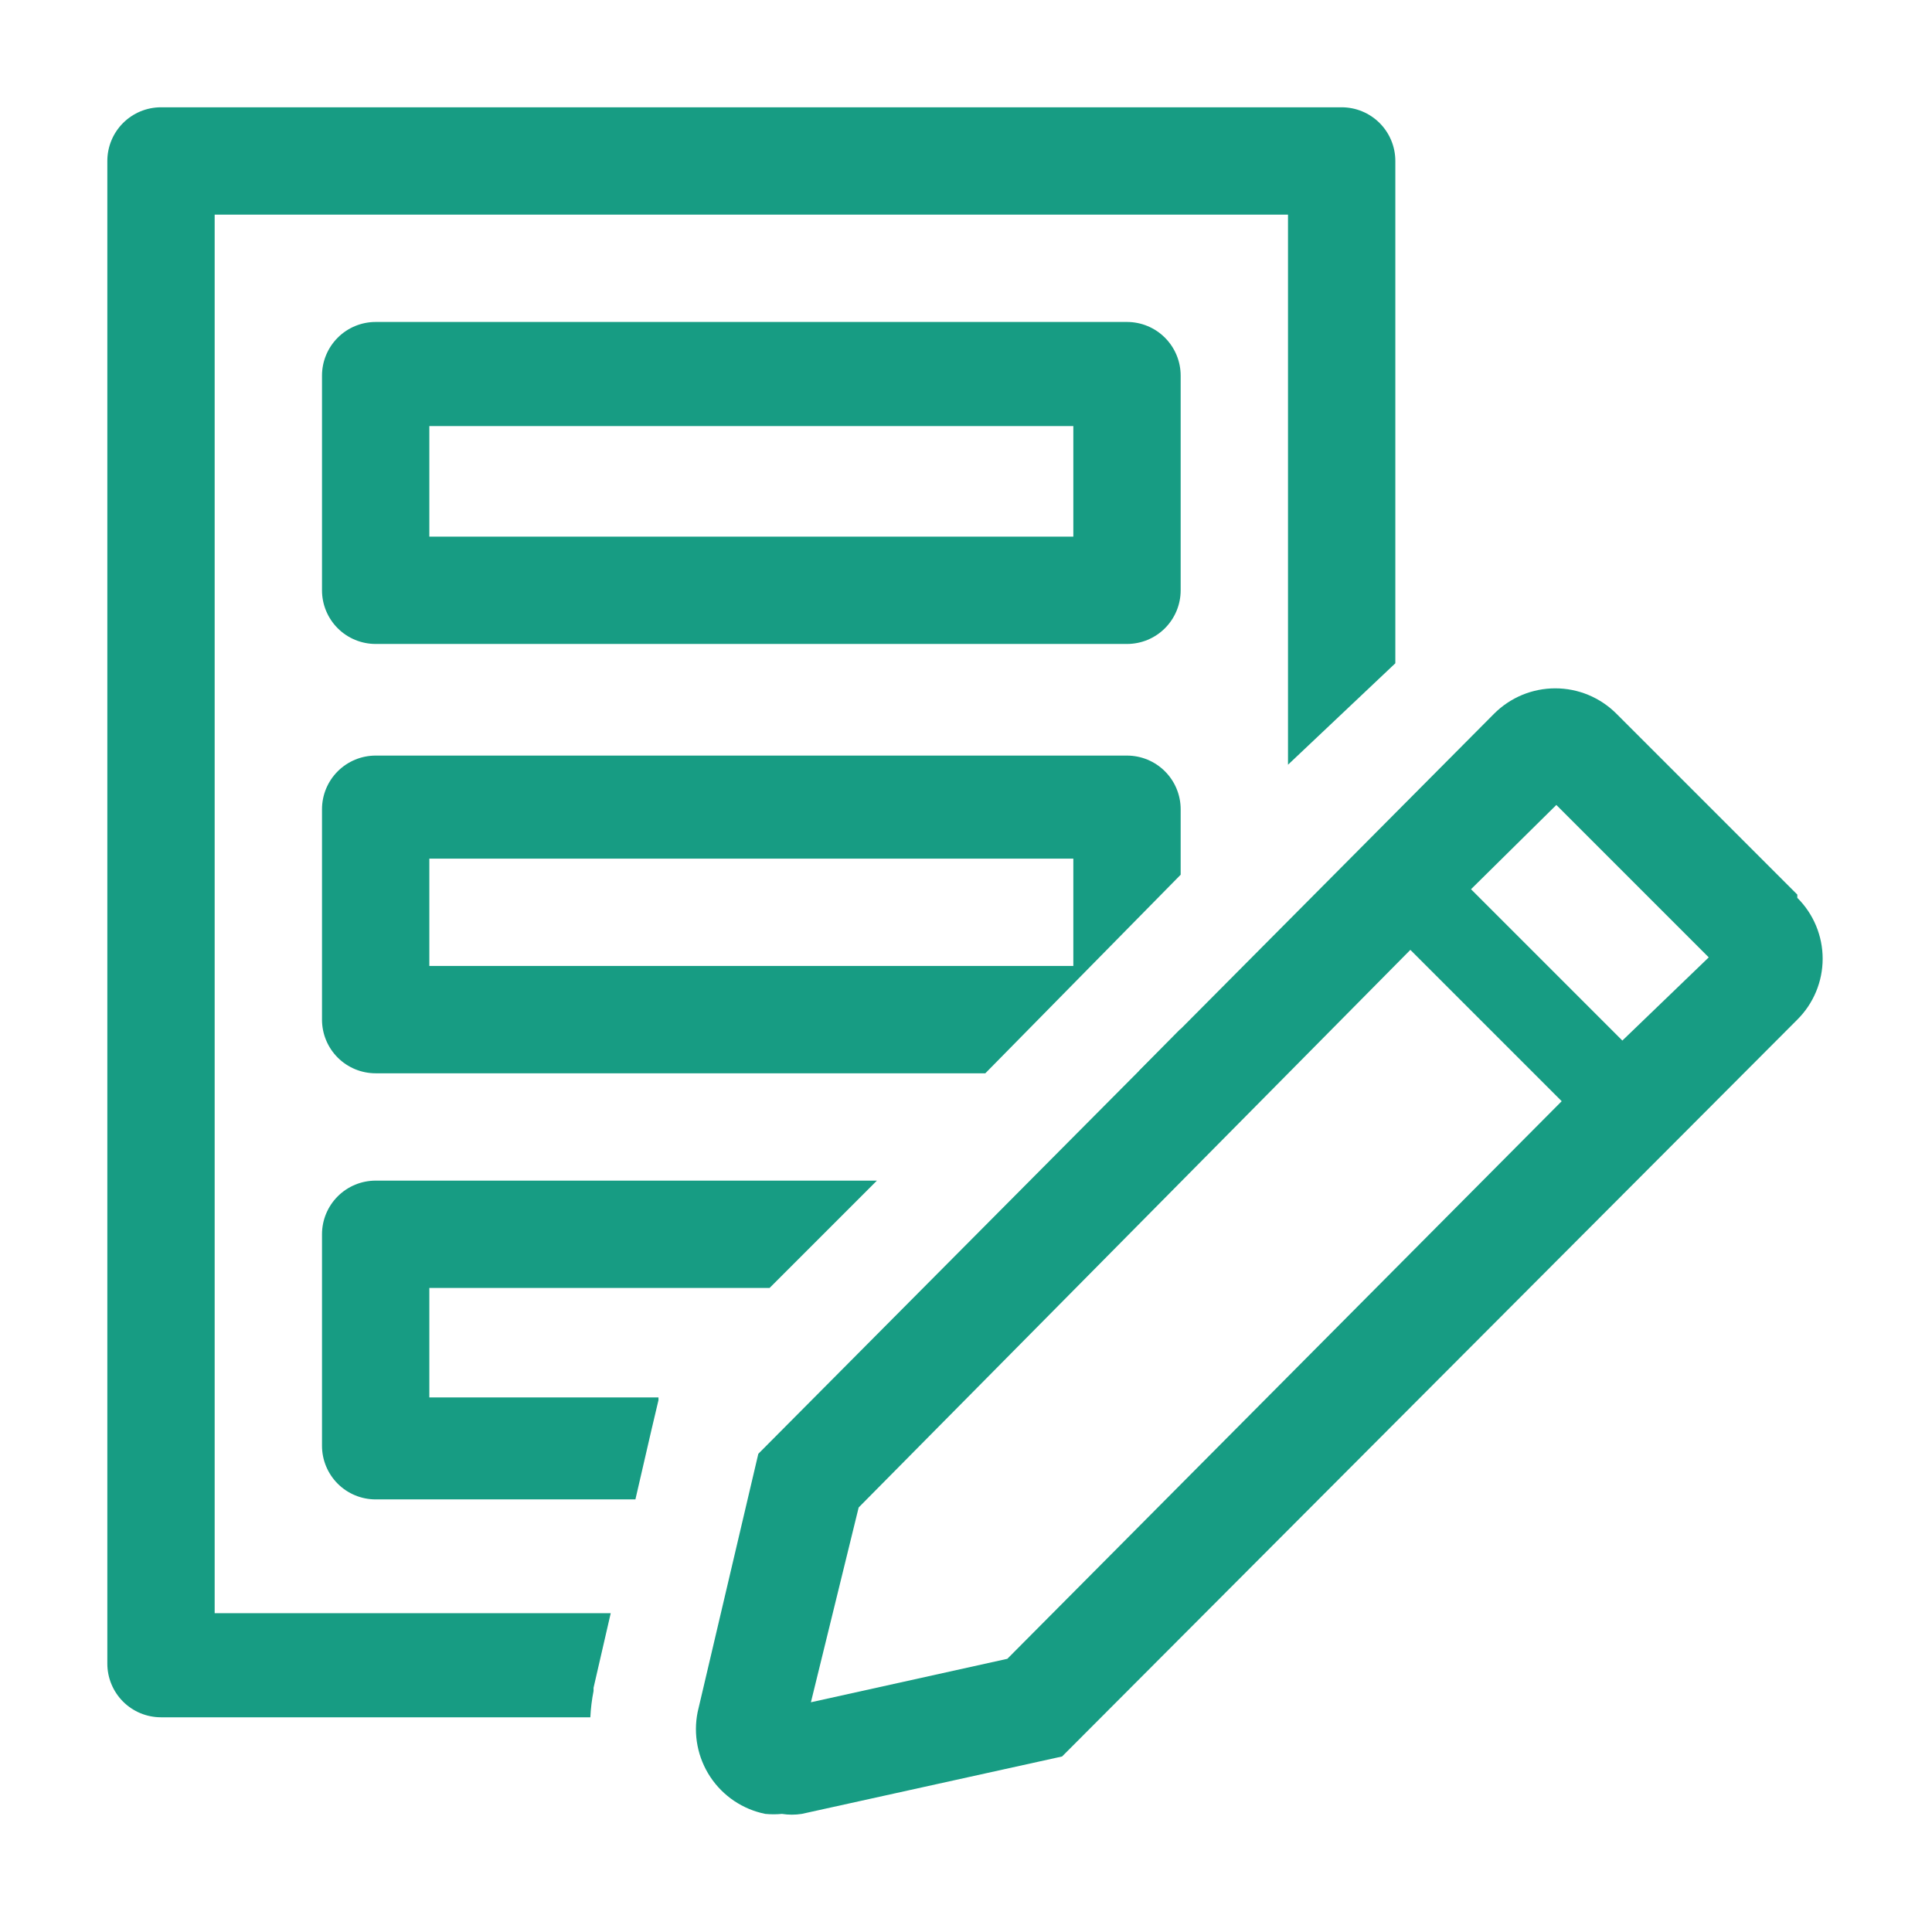 <svg width="99" height="99" viewBox="0 0 99 99" fill="none" xmlns="http://www.w3.org/2000/svg">
<g clip-path="url(#clip0_0_280)">
<path d="M57.75 32.998H19.25C18.521 32.998 17.821 32.709 17.305 32.193C16.79 31.677 16.5 30.978 16.5 30.248V19.248C16.5 18.519 16.79 17.82 17.305 17.304C17.821 16.788 18.521 16.498 19.25 16.498H57.75C58.479 16.498 59.179 16.788 59.694 17.304C60.21 17.82 60.5 18.519 60.5 19.248V30.248C60.5 30.978 60.21 31.677 59.694 32.193C59.179 32.709 58.479 32.998 57.75 32.998ZM22 27.498H55V21.833H22V27.498Z" fill="#179C83"/>
<path d="M57.75 38.718H19.25C18.521 38.718 17.821 39.008 17.305 39.524C16.79 40.039 16.5 40.739 16.5 41.468V52.248C16.5 52.978 16.79 53.677 17.305 54.193C17.821 54.709 18.521 54.998 19.25 54.998H50.49L60.5 44.823V41.468C60.5 40.739 60.21 40.039 59.694 39.524C59.179 39.008 58.479 38.718 57.75 38.718ZM55 49.498H22V43.998H55V49.498Z" fill="#179C83"/>
<path d="M30.415 86.651V86.486L31.295 82.663H11V10.998H66V39.186L71.5 33.988V8.248C71.5 7.519 71.21 6.819 70.695 6.304C70.179 5.788 69.479 5.498 68.75 5.498H8.25C7.521 5.498 6.821 5.788 6.305 6.304C5.79 6.819 5.5 7.519 5.5 8.248V85.248C5.5 85.978 5.79 86.677 6.305 87.193C6.821 87.709 7.521 87.998 8.25 87.998H30.25C30.272 87.546 30.327 87.095 30.415 86.651Z" fill="#179C83"/>
<path d="M60.501 52.716L58.355 54.888C58.888 54.779 59.375 54.514 59.757 54.127C60.139 53.74 60.398 53.249 60.501 52.716Z" fill="#179C83"/>
<path d="M16.5 74.083C16.5 74.813 16.79 75.512 17.305 76.028C17.821 76.544 18.521 76.833 19.25 76.833H32.56L33.385 73.258L33.742 71.746V71.608H22V65.998H39.435L44.935 60.498H19.25C18.521 60.498 17.821 60.788 17.305 61.304C16.79 61.819 16.5 62.519 16.5 63.248V74.083Z" fill="#179C83"/>
<path d="M92.098 45.841L82.83 36.573C82.419 36.161 81.93 35.834 81.392 35.61C80.855 35.387 80.278 35.272 79.695 35.272C79.113 35.272 78.536 35.387 77.998 35.61C77.46 35.834 76.972 36.161 76.56 36.573L38.858 74.496L35.75 87.723C35.634 88.294 35.631 88.882 35.743 89.454C35.854 90.025 36.077 90.569 36.399 91.055C36.721 91.54 37.135 91.957 37.618 92.282C38.102 92.607 38.644 92.833 39.215 92.948C39.499 92.976 39.784 92.976 40.068 92.948C40.405 93.001 40.748 93.001 41.085 92.948L54.423 90.006L92.098 52.248C92.509 51.839 92.836 51.353 93.059 50.817C93.282 50.282 93.397 49.707 93.397 49.127C93.397 48.547 93.282 47.972 93.059 47.437C92.836 46.901 92.509 46.415 92.098 46.006V45.841ZM51.618 85.001L41.553 87.228L44 77.246L72.27 48.673L80.025 56.428L51.618 85.001ZM83.133 53.321L75.378 45.566L79.75 41.248L87.56 49.058L83.133 53.321Z" fill="#179C83"/>
</g>
<defs>
<clipPath id="clip0_0_280">
<rect width="99" height="99" fill="white" transform="translate(0 -0.002)"/>
</clipPath>
</defs>
</svg>
